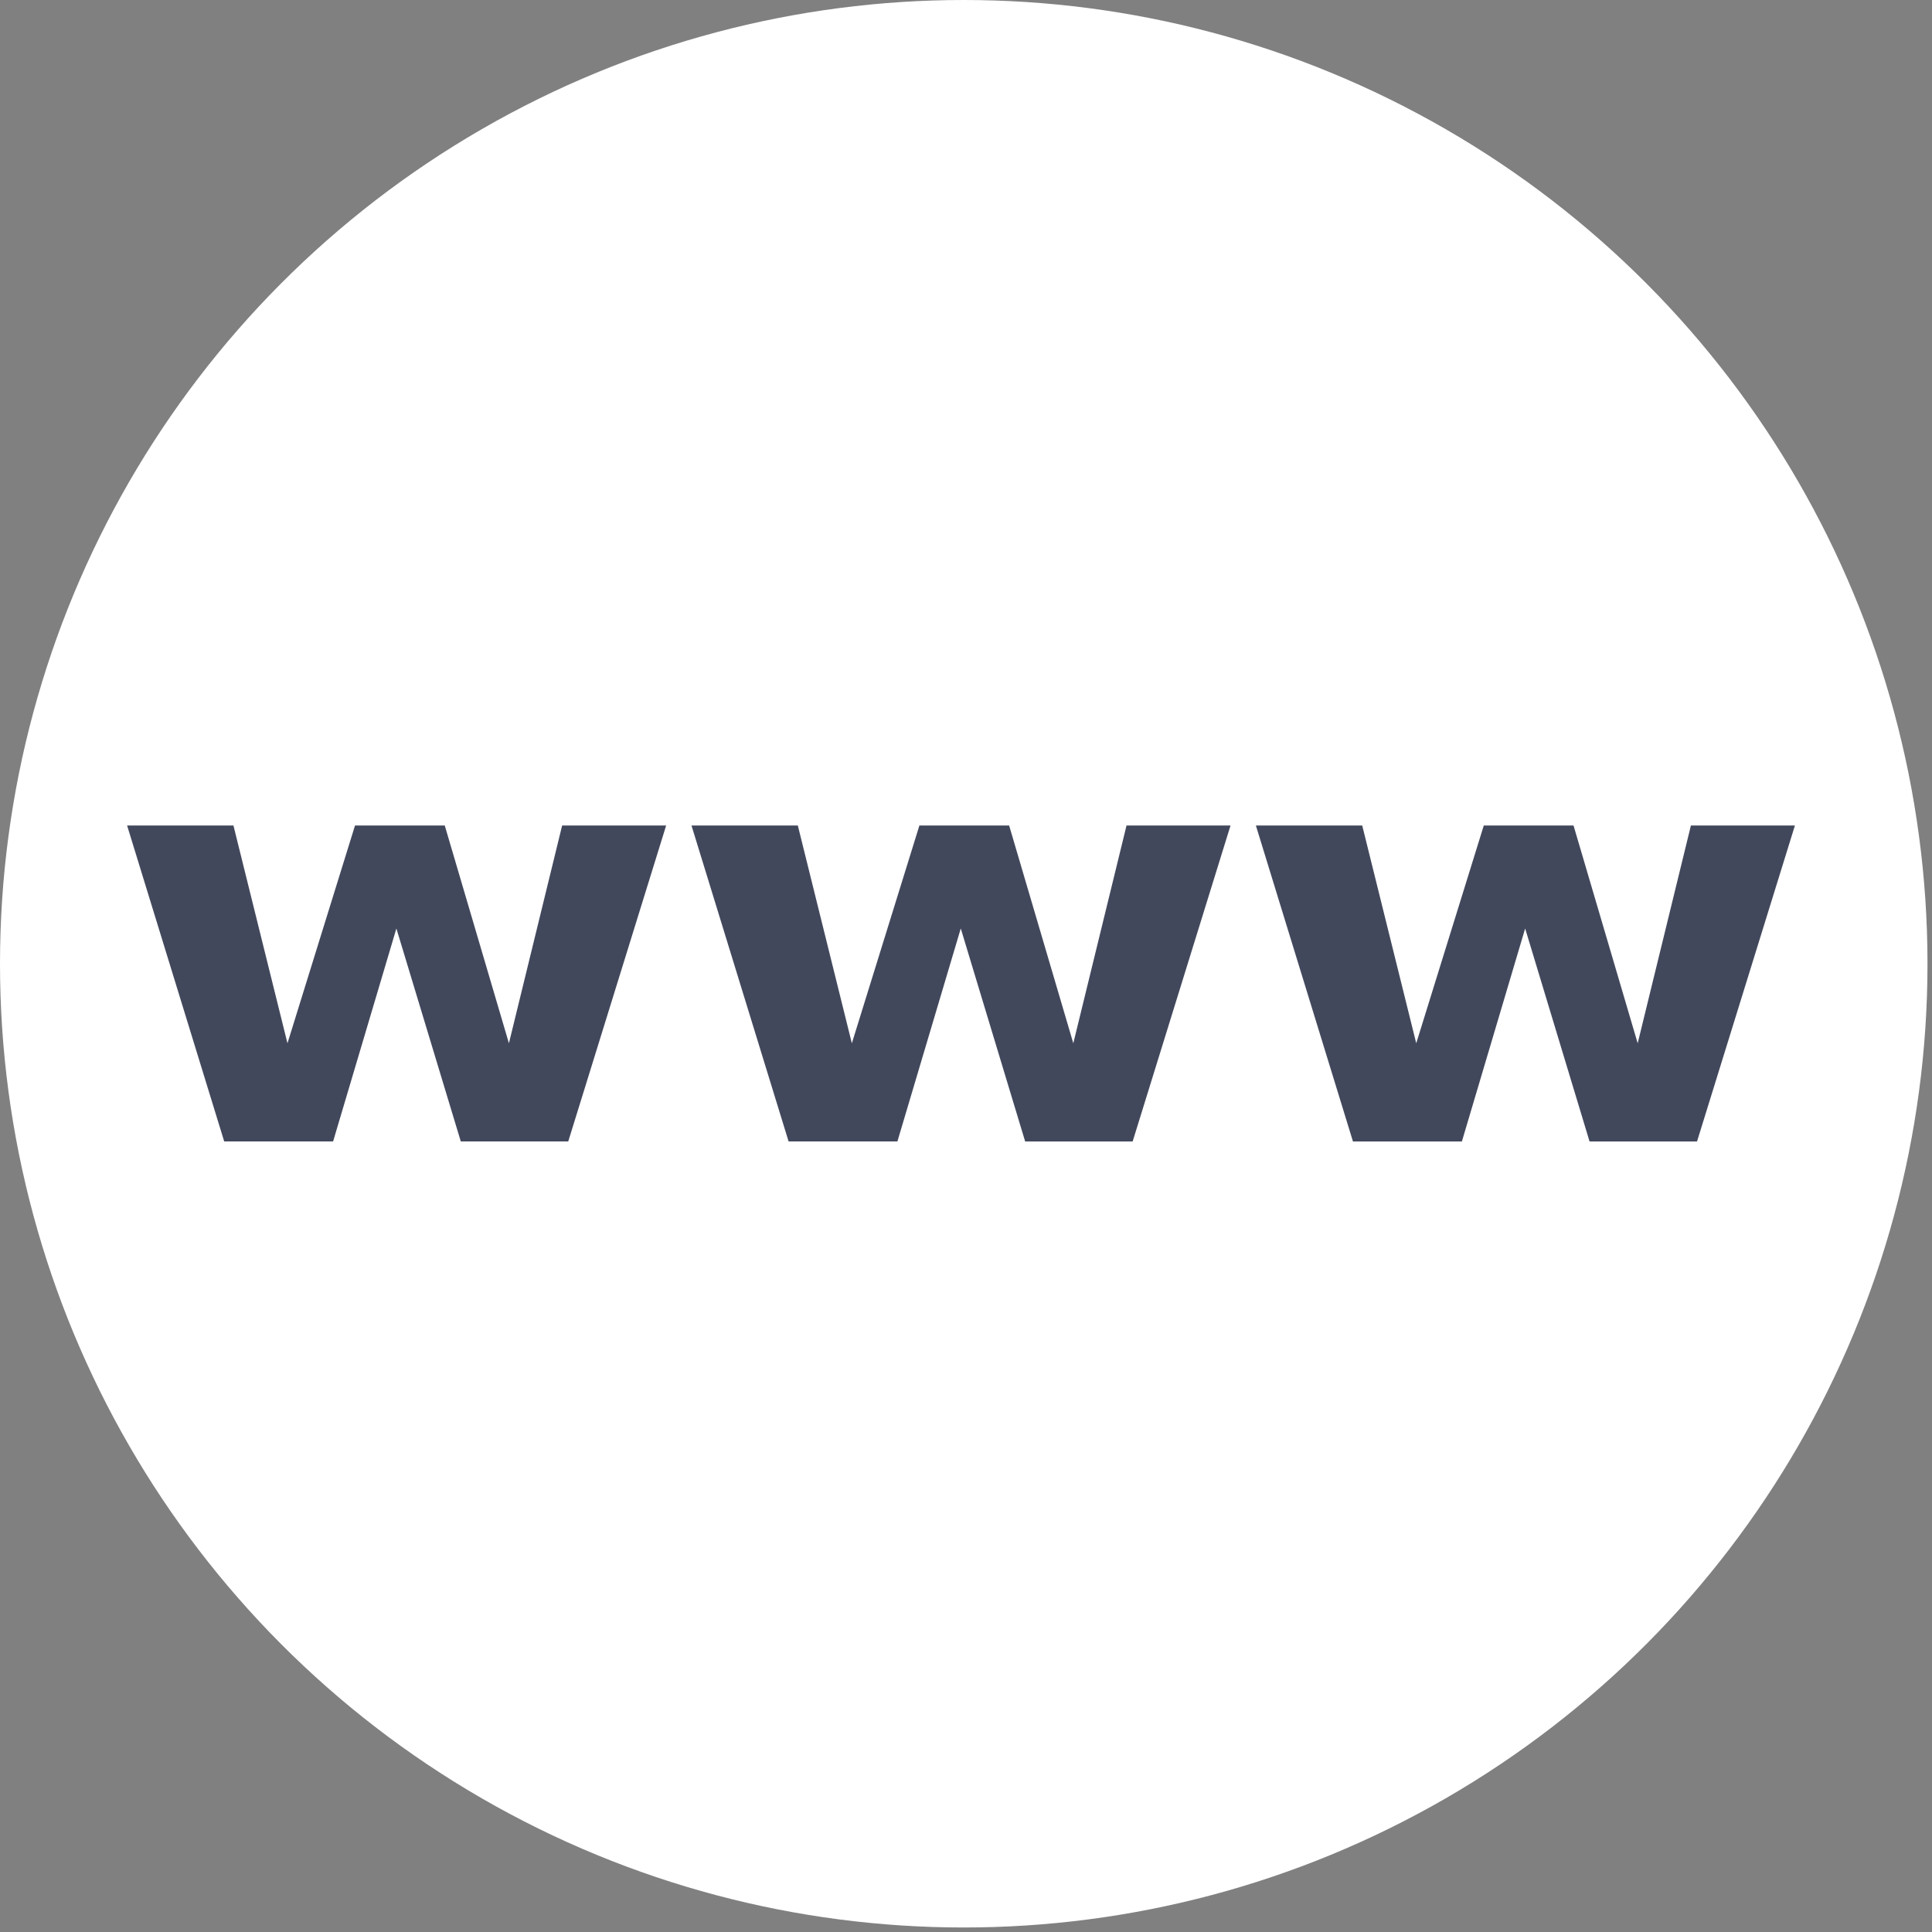 <?xml version="1.0" encoding="UTF-8" standalone="no"?>
<svg
   xmlns:dc="http://purl.org/dc/elements/1.1/"
   xmlns:cc="http://creativecommons.org/ns#"
   xmlns:rdf="http://www.w3.org/1999/02/22-rdf-syntax-ns#"
   xmlns:svg="http://www.w3.org/2000/svg"
   xmlns="http://www.w3.org/2000/svg"
   xmlns:sodipodi="http://sodipodi.sourceforge.net/DTD/sodipodi-0.dtd"
   xmlns:inkscape="http://www.inkscape.org/namespaces/inkscape"
   width="24"
   height="24"
   viewBox="0 0 24 24"
   version="1.1"
   id="svg4"
   sodipodi:docname="social-icon-www.svg"
   inkscape:version="1.0.1 (3bc2e813f5, 2020-09-07)">
  <rect x="0" y="0" width="24" height="24" fill="#808080" stroke="none"/>
  <defs
     id="defs8" />
  <sodipodi:namedview
     pagecolor="#ffffff"
     bordercolor="#666666"
     borderopacity="1"
     objecttolerance="10"
     gridtolerance="10"
     guidetolerance="10"
     inkscape:pageopacity="0"
     inkscape:pageshadow="2"
     inkscape:window-width="1920"
     inkscape:window-height="1017"
     id="namedview6"
     showgrid="false"
     showguides="true"
     inkscape:guide-bbox="true"
     inkscape:zoom="8.8541667"
     inkscape:cx="32.607297"
     inkscape:cy="3.8696977"
     inkscape:window-x="1912"
     inkscape:window-y="-8"
     inkscape:window-maximized="1"
     inkscape:current-layer="text2151">
    <sodipodi:guide
       position="9.148,24"
       orientation="0,-1"
       id="guide835" />
    <sodipodi:guide
       position="0,13.722"
       orientation="1,0"
       id="guide837" />
    <sodipodi:guide
       position="23.944,10.673"
       orientation="1,0"
       id="guide839" />
    <sodipodi:guide
       position="23.944,0.056"
       orientation="0,-1"
       id="guide841" />
    <sodipodi:guide
       position="13.779,19.934"
       orientation="0,-1"
       id="guide1461" />
    <sodipodi:guide
       position="16.602,4.348"
       orientation="0,-1"
       id="guide1463" />
    <sodipodi:guide
       position="11.972,-7.624"
       orientation="1,0"
       id="guide1465" />
  </sodipodi:namedview>
  <path
     d="M 7.259,4.066 H 8.196 L 8.839,6.474 9.435,4.066 h 0.946 L 9.298,7.647 V 10.092 H 8.367 V 7.647 Z m 4.29,1.544 c -0.728,0 -1.211,0.481 -1.211,1.194 v 2.179 c 0,0.783 0.409,1.191 1.211,1.191 0.665,0 1.188,-0.444 1.188,-1.191 V 6.804 c 0,-0.695 -0.519,-1.194 -1.188,-1.194 z m 0.345,3.336 c 0,0.242 -0.124,0.42 -0.346,0.42 -0.228,0 -0.36,-0.187 -0.36,-0.42 V 6.877 c 0,-0.243 0.112,-0.424 0.344,-0.424 0.254,0 0.362,0.175 0.362,0.424 z M 14.972,5.647 v 3.374 c -0.101,0.126 -0.325,0.333 -0.486,0.333 -0.176,0 -0.22,-0.121 -0.22,-0.299 V 5.647 H 13.439 v 3.715 c 0,0.439 0.134,0.794 0.577,0.794 0.25,0 0.597,-0.13 0.955,-0.555 v 0.491 h 0.826 v -4.444 z m 1.433,9.016 c -0.291,0 -0.352,0.205 -0.352,0.496 v 0.429 h 0.695 v -0.429 c 6.51e-4,-0.286 -0.06,-0.496 -0.344,-0.496 z m -3.06,0.026 c -0.055,0.028 -0.109,0.071 -0.163,0.129 v 2.638 c 0.064,0.069 0.126,0.118 0.187,0.149 0.128,0.065 0.316,0.07 0.403,-0.044 0.046,-0.06 0.068,-0.157 0.068,-0.292 v -2.185 c 0,-0.143 -0.028,-0.251 -0.084,-0.325 -0.096,-0.126 -0.273,-0.139 -0.411,-0.07 z m 3.14,-3.38 c -1.694,-0.115 -7.199,-0.115 -8.891,0 -1.831,0.125 -2.047,1.231 -2.06,4.142 0.014,2.906 0.228,4.017 2.06,4.142 1.692,0.115 7.197,0.115 8.891,0 1.831,-0.125 2.047,-1.232 2.06,-4.142 -0.014,-2.906 -0.228,-4.017 -2.06,-4.142 z M 8.468,18.261 H 7.581 V 13.356 H 6.664 V 12.523 H 9.384 v 0.833 H 8.467 v 4.905 z m 3.153,0 h -0.787 v -0.467 c -0.145,0.172 -0.296,0.304 -0.453,0.394 -0.424,0.243 -1.006,0.237 -1.006,-0.621 v -3.538 h 0.787 v 3.245 c 0,0.17 0.041,0.285 0.209,0.285 0.154,0 0.367,-0.197 0.463,-0.317 v -3.213 h 0.787 v 4.233 z m 3.03,-0.877 c 0,0.524 -0.196,0.931 -0.72,0.931 -0.288,0 -0.528,-0.105 -0.748,-0.379 v 0.325 h -0.794 v -5.738 h 0.794 v 1.848 c 0.178,-0.217 0.419,-0.396 0.7,-0.396 0.576,0 0.768,0.487 0.768,1.061 v 2.348 z m 2.909,-1.14 h -1.505 v 0.799 c 0,0.317 0.027,0.592 0.344,0.592 0.332,0 0.352,-0.224 0.352,-0.592 v -0.294 h 0.81 v 0.318 c 0,0.815 -0.35,1.31 -1.18,1.31 -0.751,0 -1.136,-0.548 -1.136,-1.31 v -1.9 c 0,-0.735 0.485,-1.245 1.195,-1.245 0.755,0 1.12,0.48 1.12,1.245 v 1.077 z"
     id="path875"
     style="fill:#42485c;fill-opacity:1;stroke-width:0.651" />
  <circle
     style="opacity:0.999;fill:#ffffff;stroke-width:0;stroke-dashoffset:7.559;fill-opacity:1"
     id="path843"
     cx="11.972"
     cy="11.972"
     r="11.972" />
  <g
     aria-label="www"
     id="text2151"
     style="font-style:normal;font-weight:normal;font-size:7.157px;line-height:1.25;font-family:sans-serif;letter-spacing:0px;word-spacing:0px;fill:#42485c;fill-opacity:1;stroke:none;stroke-width:0.179">
    <path
       d="M 8.275,10.255 7.059,14.179 H 5.724 L 4.924,11.534 4.138,14.179 H 2.785 L 1.579,10.255 h 1.321 l 0.671,2.705 0.839,-2.705 h 1.115 l 0.797,2.705 0.661,-2.705 z"
       style="font-style:normal;font-variant:normal;font-weight:bold;font-stretch:normal;font-family:sans-serif;-inkscape-font-specification:'sans-serif Bold';fill:#42485c;fill-opacity:1;stroke-width:0.179"
       id="path2153" />
    <path
       d="m 15.286,10.255 -1.216,3.925 h -1.335 L 11.935,11.534 11.148,14.179 H 9.796 L 8.59,10.255 h 1.321 l 0.671,2.705 0.839,-2.705 h 1.115 l 0.797,2.705 0.661,-2.705 z"
       style="font-style:normal;font-variant:normal;font-weight:bold;font-stretch:normal;font-family:sans-serif;-inkscape-font-specification:'sans-serif Bold';fill:#42485c;fill-opacity:1;stroke-width:0.179"
       id="path2155" />
    <path
       d="m 22.297,10.255 -1.216,3.925 H 19.746 l -0.8,-2.646 -0.786,2.646 h -1.353 l -1.206,-3.925 h 1.321 l 0.671,2.705 0.839,-2.705 h 1.115 l 0.797,2.705 0.661,-2.705 z"
       style="font-style:normal;font-variant:normal;font-weight:bold;font-stretch:normal;font-family:sans-serif;-inkscape-font-specification:'sans-serif Bold';fill:#42485c;fill-opacity:1;stroke-width:0.179"
       id="path2157" />
  </g>
</svg>
